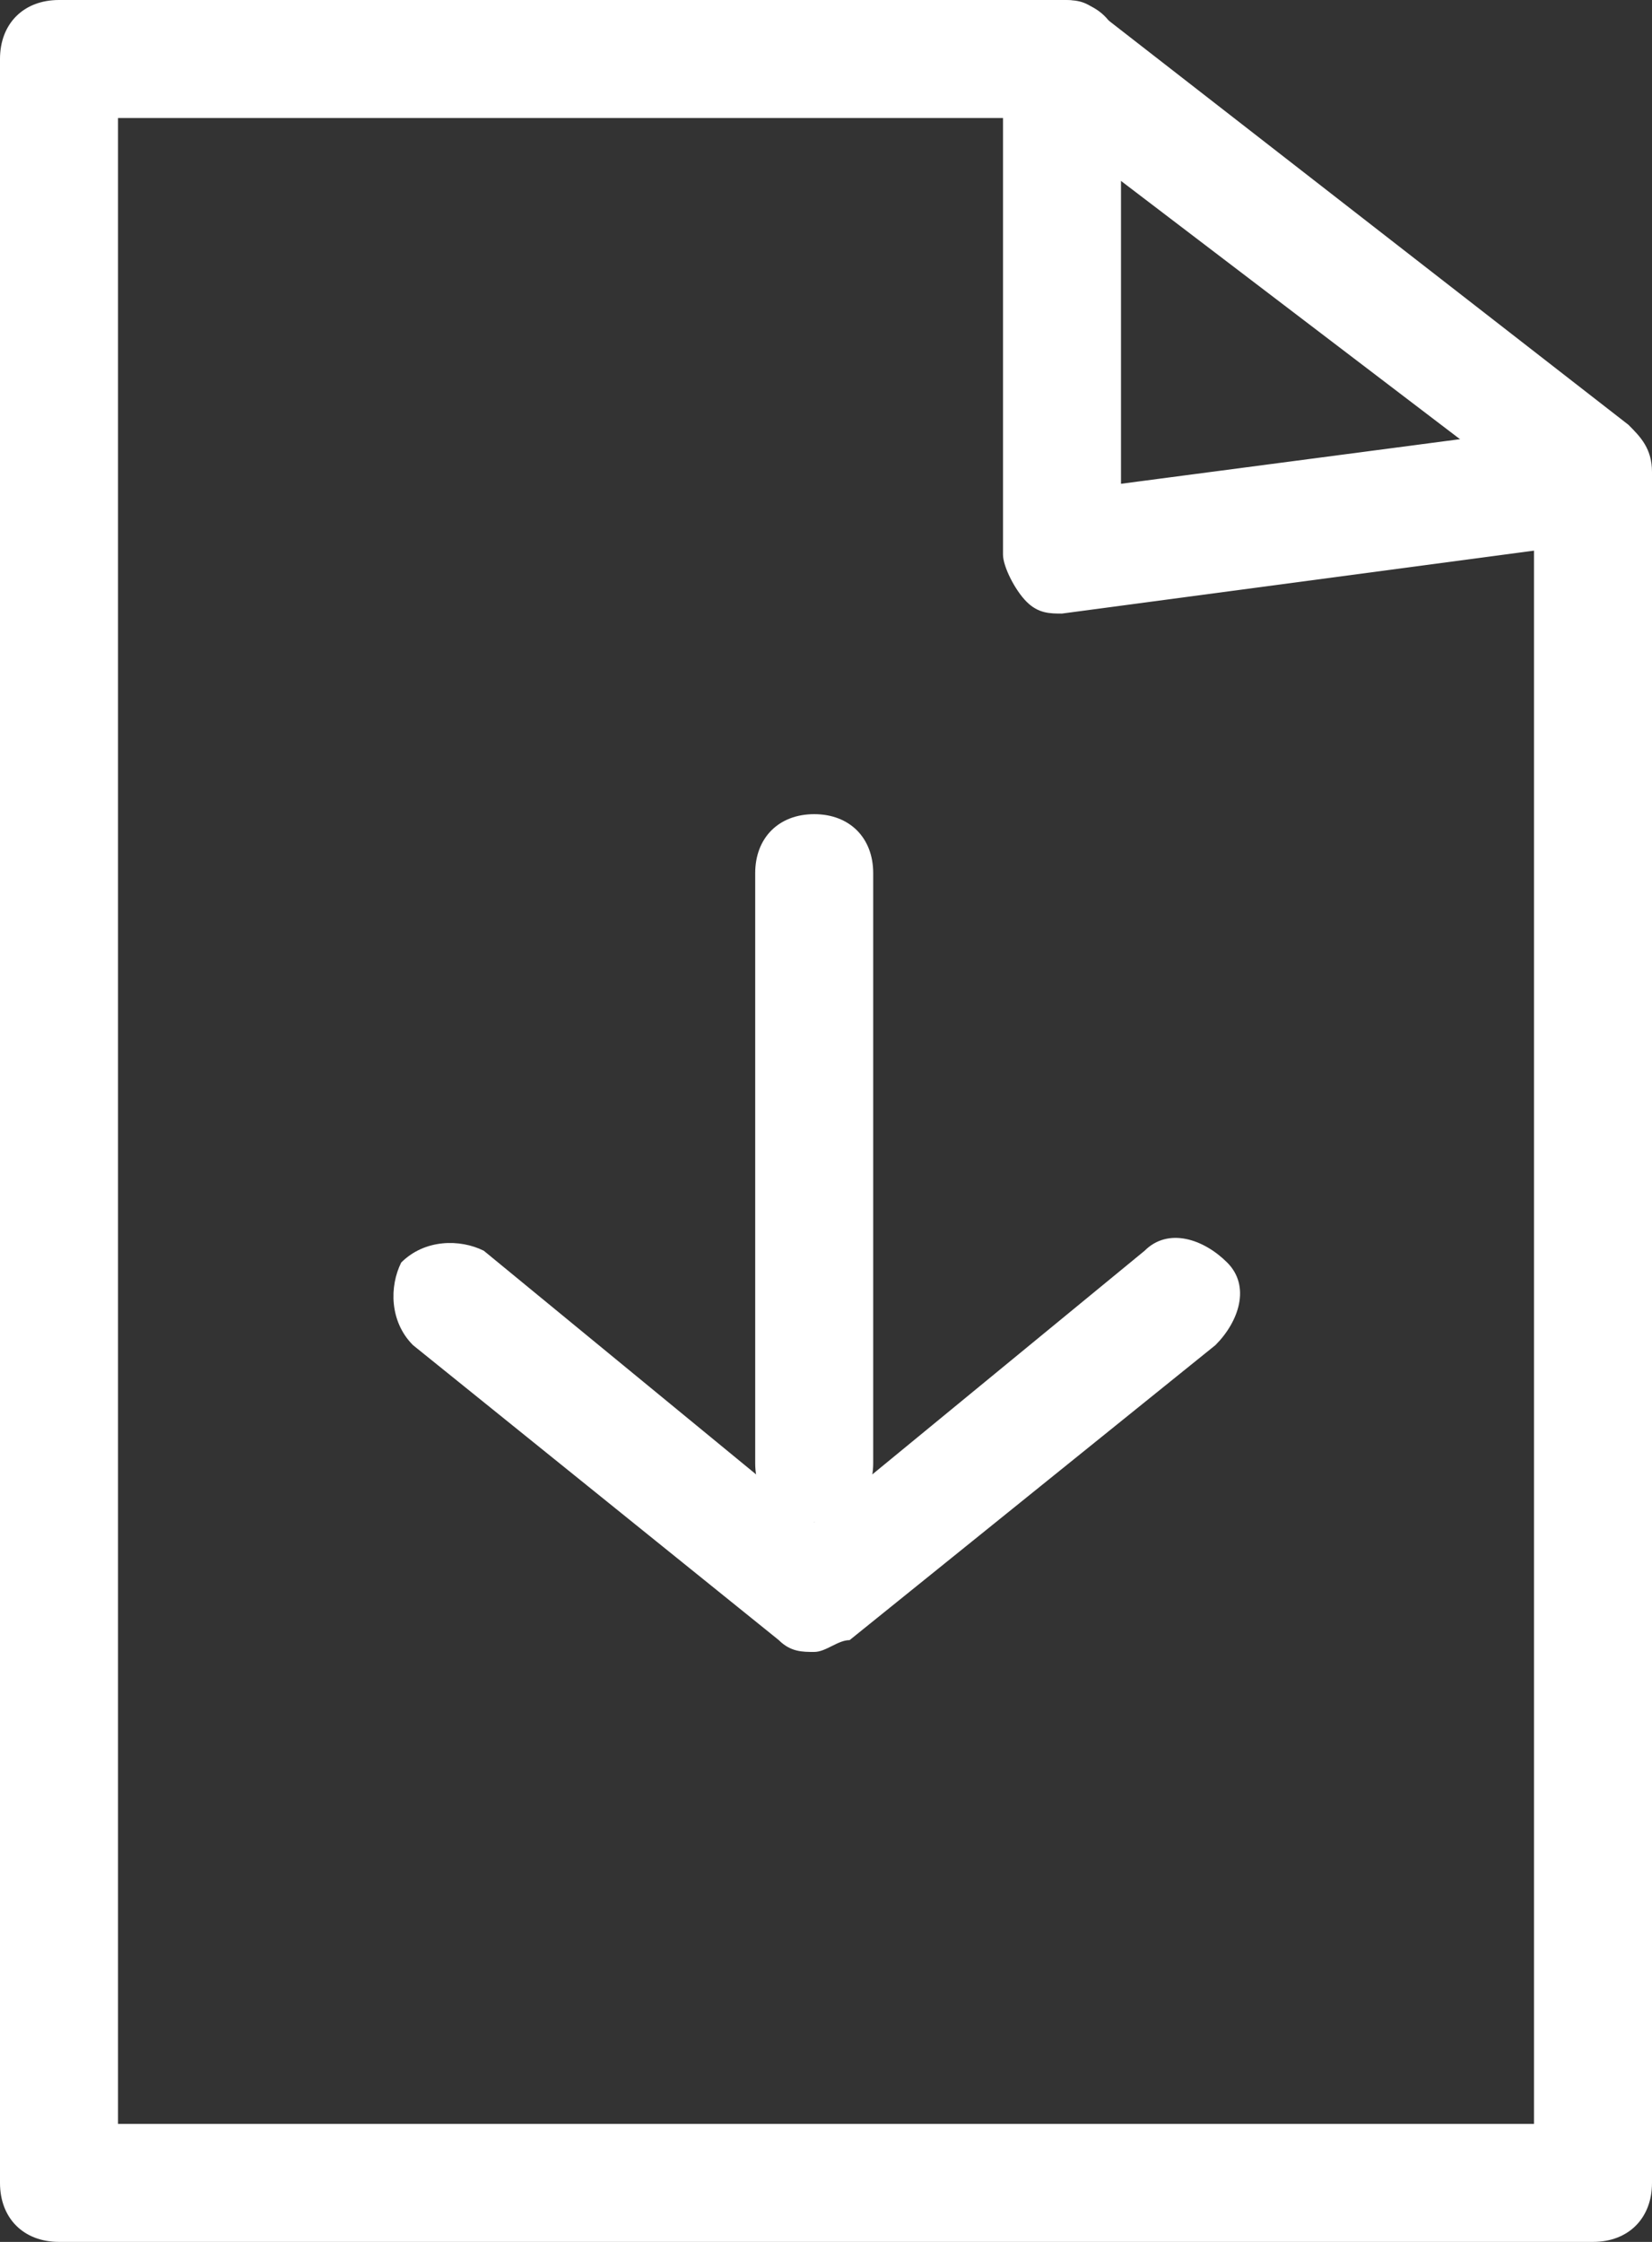 <?xml version="1.0" encoding="utf-8"?>
<!-- Generator: Adobe Illustrator 19.0.0, SVG Export Plug-In . SVG Version: 6.00 Build 0)  -->
<svg version="1.1" id="Layer_1" xmlns="http://www.w3.org/2000/svg" xmlns:xlink="http://www.w3.org/1999/xlink" x="0px" y="0px"
	 viewBox="0 0 14 19" style="enable-background:new 0 0 14 19;" xml:space="preserve">
<rect x="0" y="0" width="14" height="19" fill="#333333" stroke="none"/>
<style type="text/css">
	.st0{fill:#FFFFFF;}
</style>
<g>
	<path class="st0" d="M13.5,19h-13C0.2,19,0,18.8,0,18.5v-18C0,0.2,0.2,0,0.5,0H9c0.1,0,0.2,0,0.3,0.1l4.5,3.5C13.9,3.7,14,3.8,14,4
		v14.5C14,18.8,13.8,19,13.5,19z M1,18h12V4.2L8.8,1H1V18z"/>
</g>
<g>
	<path class="st0" d="M9,5.2c-0.1,0-0.2,0-0.3-0.1C8.6,5,8.5,4.8,8.5,4.7l0-4.2C8.5,0.2,8.7,0,9,0c0.3,0,0.5,0.2,0.5,0.5l0,3.6
		l3.8-0.5c0.3,0,0.5,0.2,0.6,0.4c0,0.3-0.2,0.5-0.4,0.6L9,5.2C9.1,5.2,9,5.2,9,5.2z"/>
</g>
<g>
	<path class="st0" d="M6.9,12.9c-0.3,0-0.5-0.2-0.5-0.5v-5c0-0.3,0.2-0.5,0.5-0.5s0.5,0.2,0.5,0.5v5C7.4,12.7,7.2,12.9,6.9,12.9z"/>
</g>
<g>
	<path class="st0" d="M6.9,14c-0.1,0-0.2,0-0.3-0.1l-3.1-2.5c-0.2-0.2-0.2-0.5-0.1-0.7c0.2-0.2,0.5-0.2,0.7-0.1l2.8,2.3l2.8-2.3
		c0.2-0.2,0.5-0.1,0.7,0.1c0.2,0.2,0.1,0.5-0.1,0.7l-3.1,2.5C7.1,13.9,7,14,6.9,14z"/>
</g>
</svg>
